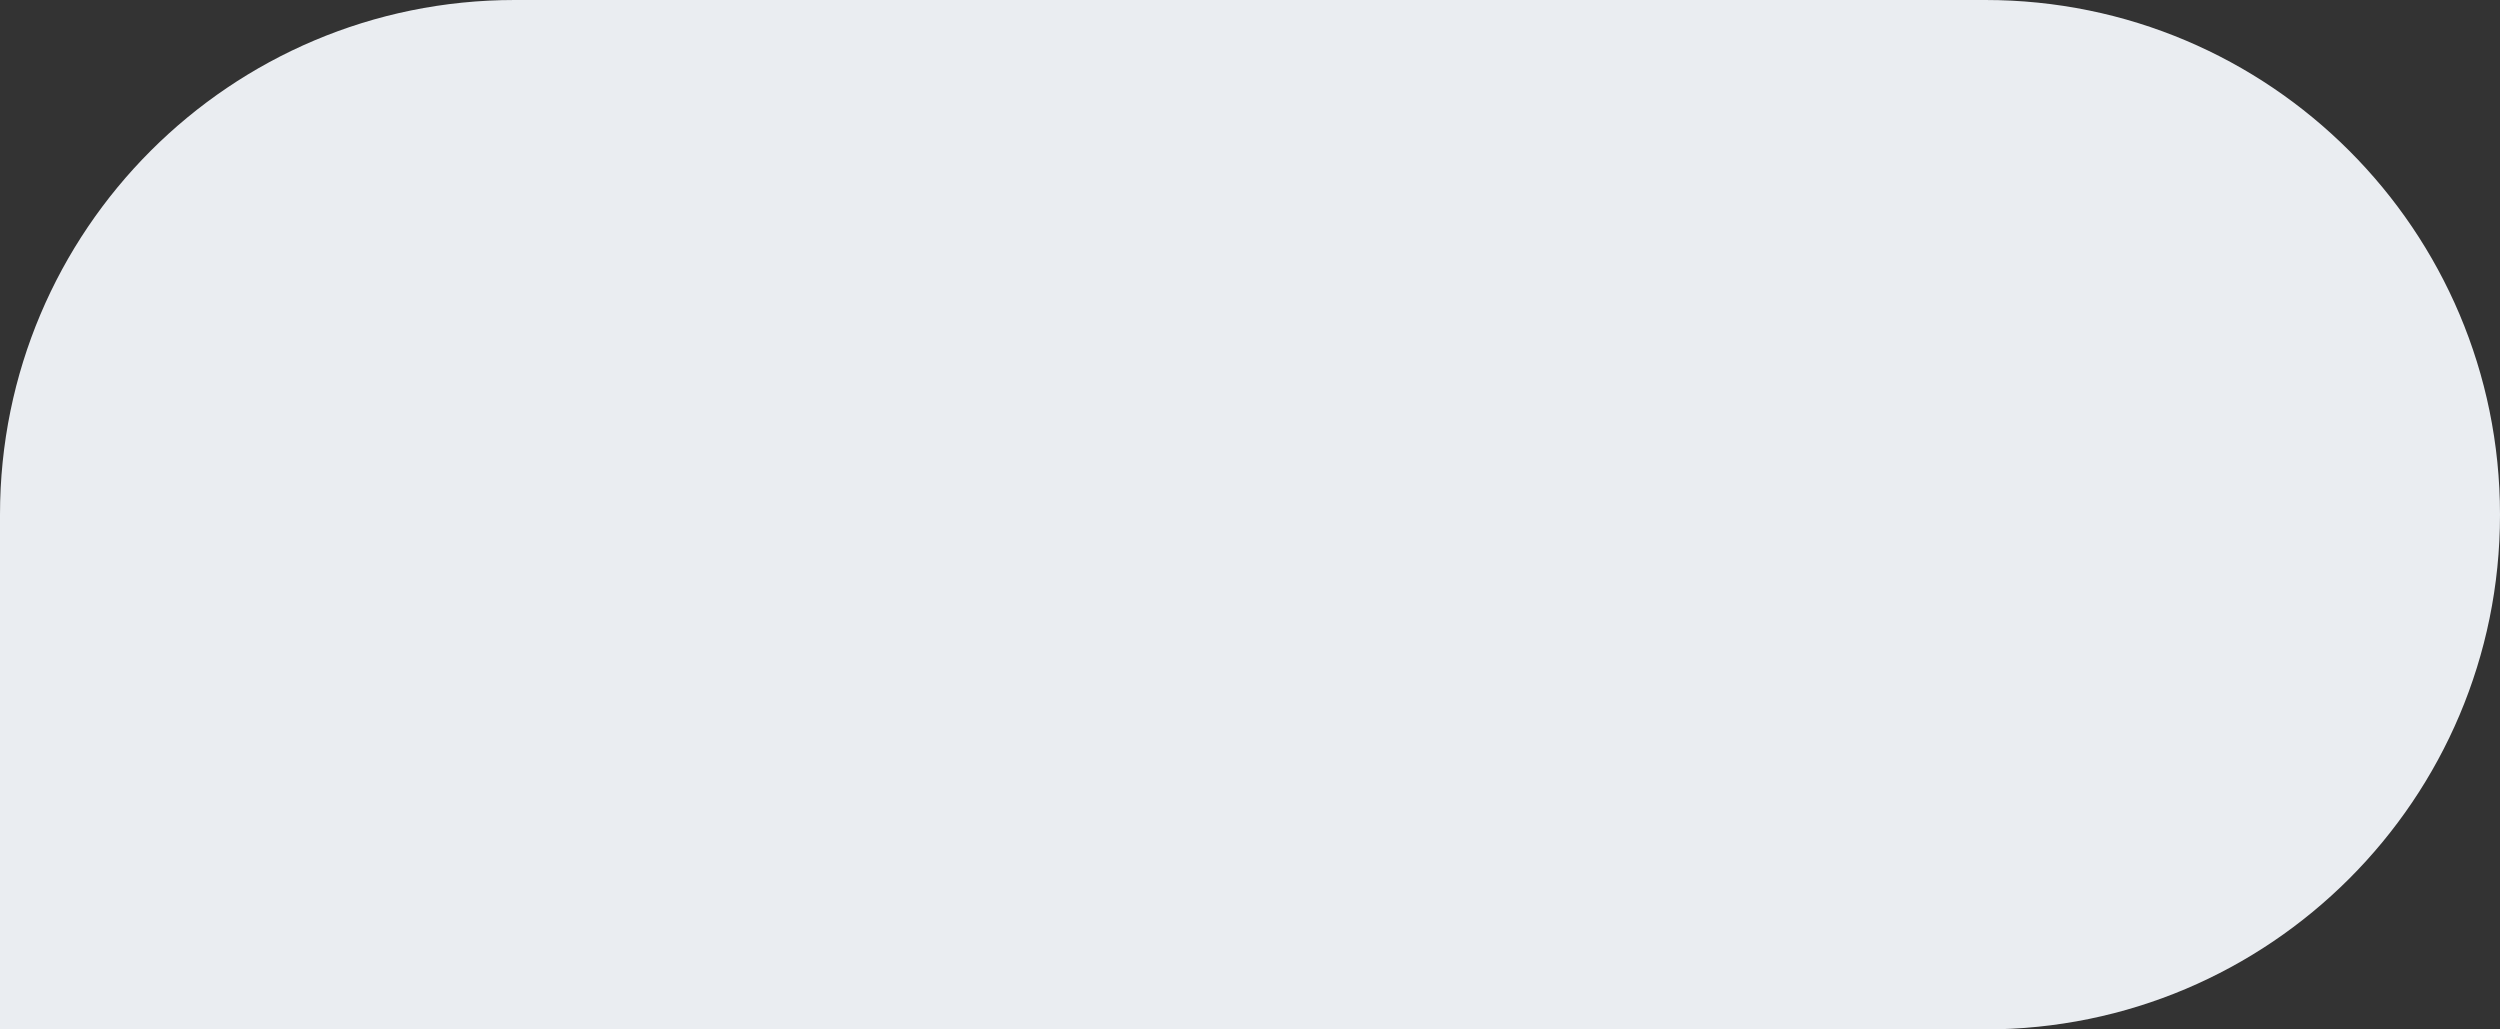<svg xmlns="http://www.w3.org/2000/svg" xmlns:xlink="http://www.w3.org/1999/xlink" width="544px" height="224px" viewBox="0 0 544 224"><rect x="0" y="0" width="544" height="224" fill="#333333" stroke="none"/><g id="Desktop" stroke="none" stroke-width="1" fill="none" fill-rule="evenodd"><g id="Homepage-" transform="translate(-992, -2784)" fill="#EAEDF1"><g id="Infographics-+-CTA" transform="translate(0, 2320)"><g id="Quote-bubble-right" transform="translate(992, 464)"><path d="M112,0 L432,0 C493.856,-1.1362743e-14 544,50.144 544,112 C544,173.856 493.856,224 432,224 L0,224 L0,224 L0,112 C-7.57516201e-15,50.144 50.144,1.1362743e-14 112,0 Z" id="Rectangle"></path></g></g></g></g></svg>